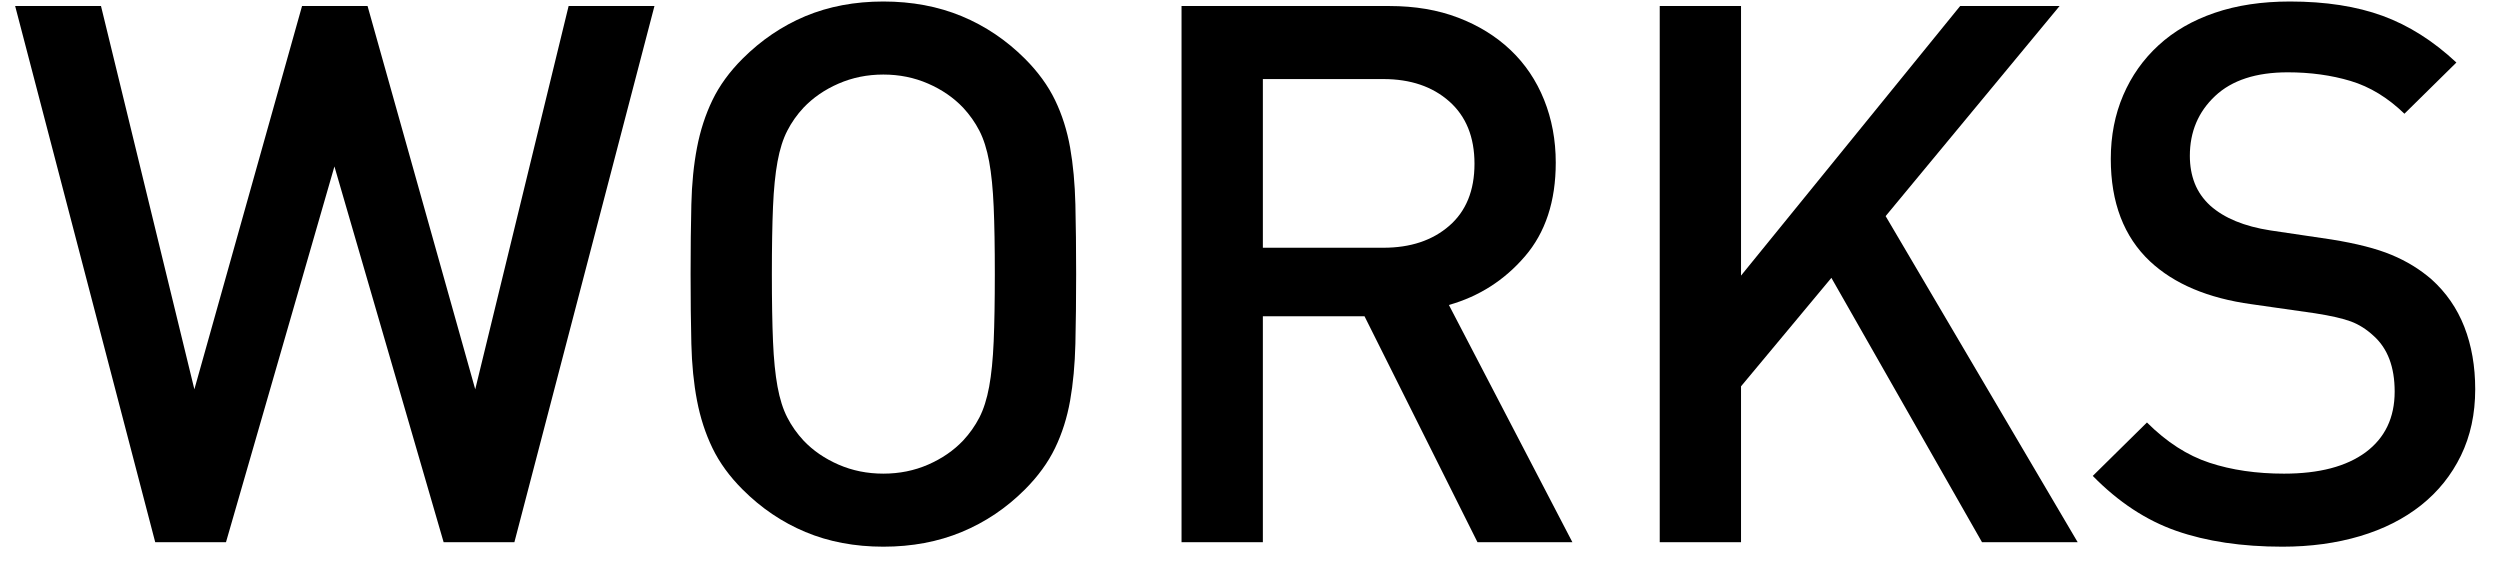 <?xml version="1.0" encoding="utf-8"?>
<!-- Generator: Adobe Illustrator 15.1.0, SVG Export Plug-In  -->
<!DOCTYPE svg PUBLIC "-//W3C//DTD SVG 1.1//EN" "http://www.w3.org/Graphics/SVG/1.1/DTD/svg11.dtd">
<svg version="1.1"
	 xmlns="http://www.w3.org/2000/svg" xmlns:xlink="http://www.w3.org/1999/xlink" xmlns:a="http://ns.adobe.com/AdobeSVGViewerExtensions/3.0/"
	 x="0px" y="0px" width="83px" height="19px" viewBox="-0.503 -0.05 83 19" enable-background="new -0.503 -0.05 83 19"
	 xml:space="preserve">
<defs>
</defs>
<path fill="#000" d="M16.575,17.95h-2.35L10.6,5.476L7,17.95H4.65L0,0.15h2.85l3.1,12.725L9.525,0.15H11.7l3.575,12.725
	l3.1-12.725h2.85L16.575,17.95z"/>
<path fill="#000" d="M35.2,11.362c-0.017,0.692-0.075,1.321-0.175,1.888c-0.1,0.567-0.267,1.092-0.5,1.575s-0.567,0.941-1,1.375
	c-0.617,0.617-1.317,1.088-2.1,1.412c-0.783,0.325-1.65,0.488-2.6,0.488c-0.95,0-1.813-0.163-2.588-0.488
	c-0.775-0.324-1.471-0.795-2.087-1.412c-0.434-0.434-0.767-0.892-1-1.375s-0.404-1.008-0.512-1.575
	c-0.109-0.566-0.171-1.195-0.188-1.888c-0.017-0.691-0.025-1.462-0.025-2.313c0-0.85,0.008-1.62,0.025-2.313
	c0.016-0.691,0.079-1.32,0.188-1.887c0.108-0.566,0.279-1.092,0.512-1.575s0.566-0.941,1-1.375c0.617-0.616,1.313-1.088,2.087-1.413
	C27.013,0.163,27.875,0,28.825,0c0.95,0,1.816,0.163,2.6,0.487c0.783,0.325,1.483,0.797,2.1,1.413c0.433,0.434,0.767,0.892,1,1.375
	s0.4,1.009,0.5,1.575s0.158,1.195,0.175,1.887C35.216,7.43,35.225,8.2,35.225,9.05C35.225,9.9,35.216,10.671,35.2,11.362z
	 M32.487,6.813c-0.025-0.591-0.075-1.091-0.15-1.5c-0.075-0.408-0.184-0.75-0.325-1.024c-0.142-0.275-0.321-0.529-0.538-0.763
	c-0.317-0.333-0.705-0.601-1.163-0.8c-0.458-0.2-0.954-0.301-1.487-0.301c-0.534,0-1.029,0.101-1.488,0.301
	c-0.458,0.199-0.846,0.467-1.163,0.8c-0.217,0.233-0.396,0.487-0.537,0.763c-0.142,0.274-0.25,0.616-0.325,1.024
	c-0.075,0.409-0.125,0.909-0.15,1.5c-0.025,0.592-0.038,1.338-0.038,2.237c0,0.9,0.013,1.646,0.038,2.238s0.075,1.092,0.15,1.5
	s0.183,0.75,0.325,1.024c0.141,0.275,0.32,0.529,0.537,0.763c0.316,0.334,0.704,0.6,1.163,0.8s0.954,0.3,1.488,0.3
	c0.533,0,1.029-0.1,1.487-0.3c0.458-0.2,0.846-0.466,1.163-0.8c0.216-0.233,0.396-0.487,0.538-0.763
	c0.141-0.274,0.25-0.616,0.325-1.024c0.075-0.408,0.125-0.908,0.15-1.5c0.025-0.592,0.038-1.338,0.038-2.238
	C32.525,8.15,32.513,7.404,32.487,6.813z"/>
<path fill="#000" d="M48.549,17.95l-3.75-7.5h-3.375v7.5h-2.7V0.15h6.9c0.85,0,1.611,0.129,2.287,0.388
	c0.675,0.258,1.254,0.616,1.737,1.074c0.483,0.459,0.854,1.009,1.112,1.65s0.388,1.338,0.388,2.088c0,1.283-0.342,2.32-1.024,3.112
	C49.442,9.255,48.6,9.792,47.6,10.075l4.1,7.875H48.549z M47.612,3.316c-0.559-0.494-1.287-0.741-2.188-0.741h-4v5.6h4
	c0.9,0,1.629-0.242,2.188-0.728s0.838-1.172,0.838-2.06C48.45,4.501,48.17,3.81,47.612,3.316z"/>
<path fill="#000" d="M65.299,17.95l-5-8.775l-3,3.601v5.175H54.6V0.15h2.699v8.95l7.275-8.95h3.301L62.1,7.125l6.375,10.825
	H65.299z"/>
<path fill="#000" d="M81.2,15.075c-0.316,0.65-0.759,1.2-1.325,1.65c-0.567,0.449-1.241,0.791-2.024,1.024
	c-0.784,0.233-1.643,0.351-2.576,0.351c-1.35,0-2.524-0.176-3.524-0.525s-1.925-0.958-2.774-1.825l1.799-1.774
	c0.65,0.649,1.342,1.096,2.076,1.337c0.732,0.242,1.558,0.362,2.475,0.362c1.166,0,2.07-0.237,2.713-0.712
	C78.678,14.487,79,13.817,79,12.95c0-0.816-0.233-1.434-0.7-1.85c-0.233-0.217-0.483-0.375-0.75-0.476
	c-0.267-0.1-0.666-0.191-1.199-0.274L74.25,10.05c-1.45-0.199-2.575-0.675-3.375-1.425c-0.866-0.816-1.3-1.95-1.3-3.399
	c0-0.767,0.137-1.471,0.412-2.113c0.275-0.641,0.666-1.195,1.176-1.662c0.508-0.467,1.129-0.825,1.861-1.075
	C73.758,0.125,74.59,0,75.524,0c1.184,0,2.209,0.159,3.076,0.476c0.865,0.316,1.683,0.833,2.449,1.55l-1.725,1.7
	c-0.551-0.533-1.146-0.896-1.787-1.088C76.895,2.446,76.2,2.351,75.45,2.351c-1.051,0-1.854,0.262-2.412,0.787
	C72.479,3.663,72.2,4.325,72.2,5.125c0,0.334,0.054,0.638,0.162,0.913c0.108,0.274,0.279,0.521,0.513,0.737
	c0.466,0.417,1.134,0.691,2,0.825l2.024,0.3c0.834,0.134,1.5,0.304,2,0.513c0.5,0.208,0.941,0.479,1.326,0.813
	c0.482,0.434,0.846,0.958,1.087,1.574c0.241,0.617,0.362,1.309,0.362,2.075C81.674,13.692,81.516,14.425,81.2,15.075z"/>
</svg>
